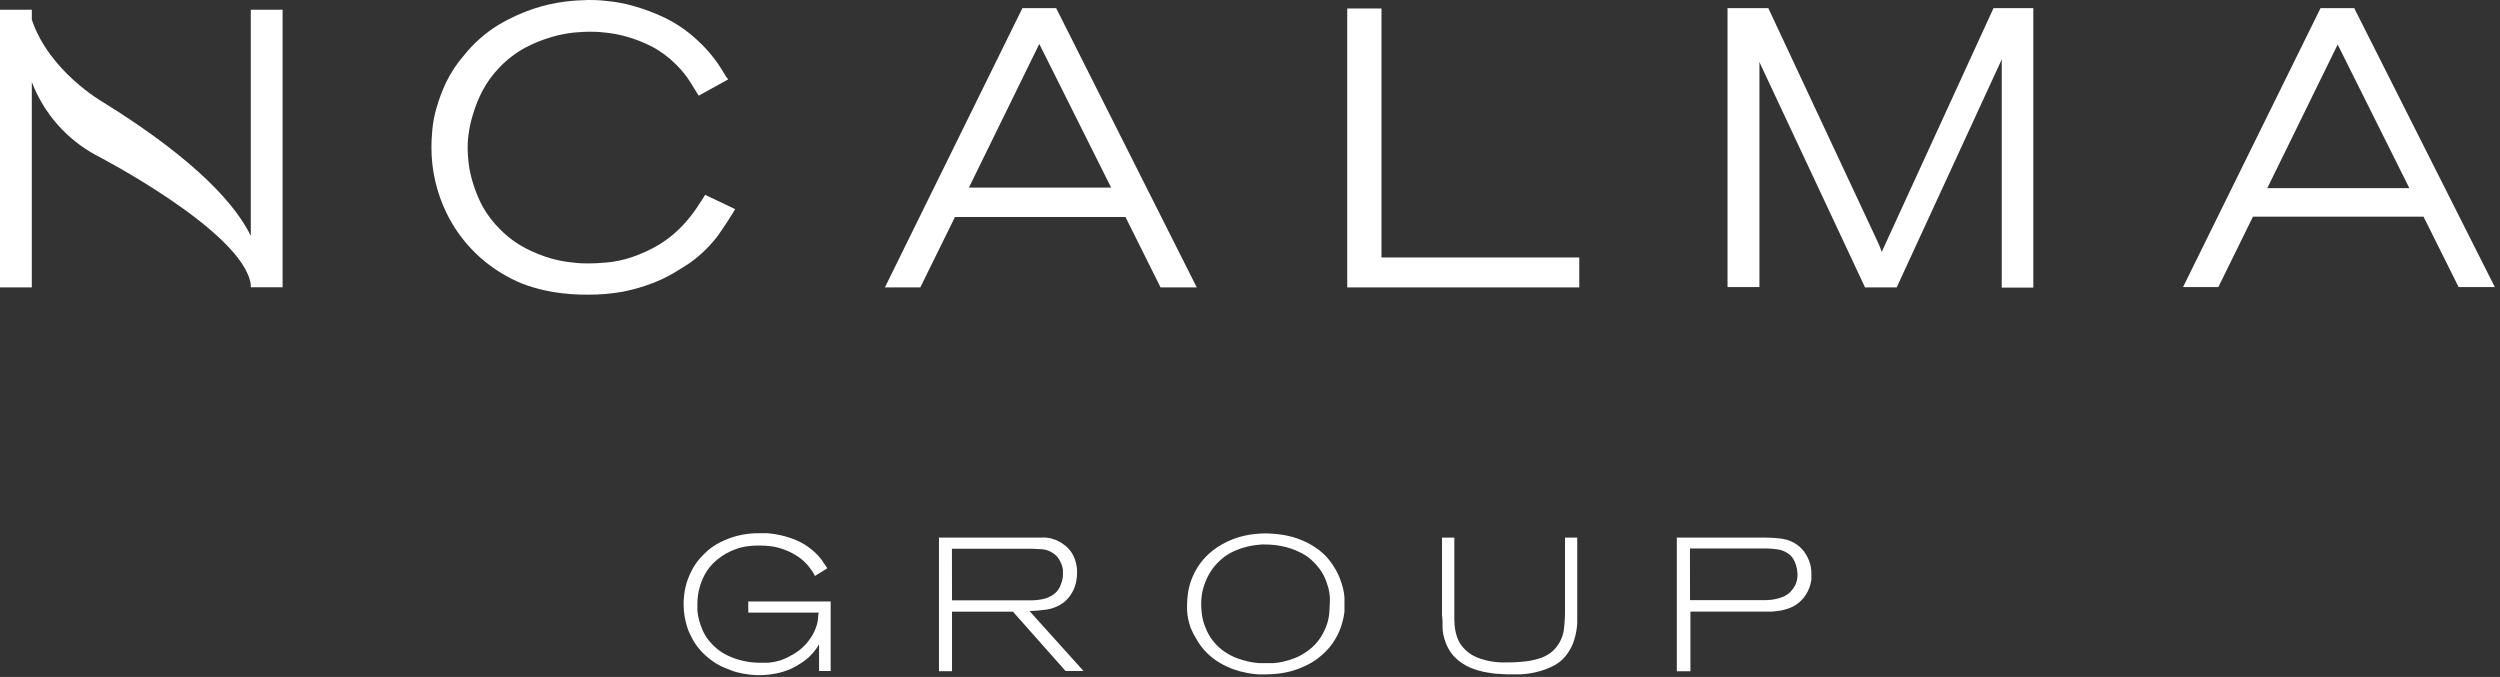 <?xml version="1.0" encoding="UTF-8"?>
<svg width="325px" height="88px" viewBox="0 0 325 88" version="1.1" xmlns="http://www.w3.org/2000/svg" xmlns:xlink="http://www.w3.org/1999/xlink">
    <rect x="0" y="0" width="325" height="88" fill="#333333" stroke="none"/>
    <!-- Generator: Sketch 52.6 (67491) - http://www.bohemiancoding.com/sketch -->
    <title>ncalma 2</title>
    <desc>Created with Sketch.</desc>
    <g id="Desktop" stroke="none" stroke-width="1" fill="none" fill-rule="evenodd">
        <g id="01.-Landing" transform="translate(-776, -307)" fill="#FFFFFF">
            <g id="ncalma-2" transform="translate(776, 307)">
                <g id="ncalma" transform="translate(-0, 0)">
                    <path d="M32.602,30.662 C30.832,27.015 26.05,21.12 13.38,13.274 C13.306,13.232 6.361,9.256 4.135,2.545 L4.135,1.262 L0,1.262 L0,37.363 L4.135,37.363 L4.135,10.655 C5.692,14.744 8.674,18.133 12.532,20.198 C12.723,20.293 31.542,30.047 32.602,36.949 L32.602,37.342 L36.737,37.342 L36.737,1.262 L32.602,1.262 L32.602,30.662 Z" id="Path"></path>
                    <path d="M93.439,30.482 C94.255,29.305 94.87,28.361 95.305,27.63 L95.57,27.185 L91.668,25.329 L91.446,25.69 C90.863,26.601 90.449,27.227 90.163,27.609 C89.877,27.99 89.548,28.414 89.187,28.828 C88.175,29.993 86.992,30.997 85.678,31.807 C84.552,32.476 83.358,33.024 82.116,33.44 C81.085,33.786 80.018,34.014 78.935,34.119 C77.981,34.203 77.196,34.246 76.602,34.246 C76.009,34.246 75.415,34.246 74.567,34.14 C73.588,34.053 72.619,33.875 71.672,33.61 C70.509,33.276 69.383,32.825 68.311,32.263 C67.095,31.627 65.986,30.804 65.025,29.825 C64.122,28.943 63.351,27.936 62.734,26.835 C62.223,25.874 61.808,24.866 61.494,23.824 C61.219,22.971 61.027,22.094 60.921,21.205 C60.846,20.575 60.804,19.941 60.794,19.307 C60.794,18.851 60.794,18.247 60.921,17.42 C61.038,16.546 61.229,15.684 61.494,14.843 C61.806,13.784 62.222,12.758 62.734,11.779 C63.326,10.663 64.076,9.638 64.961,8.736 C65.917,7.735 67.022,6.888 68.237,6.224 C69.318,5.647 70.455,5.181 71.63,4.835 C72.576,4.553 73.544,4.355 74.524,4.241 C75.415,4.156 76.104,4.124 76.581,4.124 C77.058,4.124 77.641,4.124 78.521,4.22 C79.5,4.308 80.469,4.485 81.416,4.75 C82.559,5.069 83.667,5.502 84.724,6.043 C85.9,6.662 86.973,7.46 87.905,8.408 C88.561,9.048 89.144,9.759 89.643,10.528 L90.831,12.437 L94.669,10.316 L94.361,9.924 C93.821,9.012 93.301,8.174 92.697,7.422 C92.058,6.604 91.349,5.845 90.576,5.153 C89.346,4.015 87.956,3.061 86.452,2.322 C85.152,1.698 83.8,1.188 82.413,0.795 C81.256,0.46 80.07,0.236 78.871,0.127 C77.811,0 77.027,0 76.486,0 C75.497,0.016 74.51,0.083 73.528,0.201 C72.129,0.37 70.751,0.679 69.414,1.124 C67.796,1.658 66.243,2.37 64.781,3.244 C63.076,4.296 61.566,5.634 60.317,7.199 C59.389,8.259 58.608,9.44 57.995,10.708 C57.485,11.781 57.066,12.894 56.744,14.038 C56.463,14.992 56.278,15.972 56.193,16.964 C56.119,17.812 56.087,18.522 56.087,19.084 C56.07,22.099 56.756,25.075 58.091,27.778 C59.771,31.194 62.457,34.014 65.788,35.857 C66.66,36.355 67.576,36.774 68.523,37.108 C69.667,37.496 70.841,37.787 72.033,37.978 C73.488,38.21 74.96,38.32 76.433,38.307 C77.983,38.318 79.531,38.183 81.055,37.904 C82.31,37.655 83.54,37.3 84.734,36.843 C85.712,36.483 86.656,36.036 87.555,35.507 C88.339,35.052 89.028,34.606 89.675,34.182 C91.117,33.155 92.388,31.906 93.439,30.482 Z" id="Path"></path>
                    <path d="M137.301,1.06 L132.912,1.06 L115.036,37.363 L119.638,37.363 L124.144,28.213 L146.313,28.213 L150.872,37.363 L155.58,37.363 L137.301,1.06 Z M144.447,24.386 L125.957,24.386 L135.107,5.715 L144.447,24.386 Z" id="Shape" fill-rule="nonzero"></path>
                    <polygon id="Path" points="205.305 33.472 179.594 33.472 179.594 1.103 175.141 1.103 175.141 37.363 205.305 37.363"></polygon>
                    <path d="M244.629,32.74 C244.497,32.355 244.345,31.976 244.173,31.606 C244.046,31.341 243.93,31.086 243.813,30.821 L243.431,30.005 L229.881,1.06 L224.58,1.06 L224.58,37.32 L228.726,37.32 L228.726,8.015 C228.726,8.09 228.789,8.185 228.821,8.28 L242.456,37.363 L246.57,37.363 L260.088,8.026 L260.226,7.697 L260.226,37.384 L264.329,37.384 L264.329,1.06 L259.155,1.06 L244.629,32.74 Z" id="Path"></path>
                    <path d="M306.198,1.357 L306.06,1.06 L301.67,1.06 L283.795,37.32 L288.386,37.32 L292.881,28.171 L315.061,28.171 L319.62,37.32 L324.328,37.32 L306.198,1.357 Z M313.216,24.46 L294.747,24.46 L303.897,5.789 L313.216,24.46 Z" id="Shape" fill-rule="nonzero"></path>
                    <path d="M105.939,74.874 C105.837,74.658 105.721,74.449 105.589,74.249 C105.483,74.09 105.335,73.899 105.155,73.666 C104.77,73.182 104.316,72.757 103.808,72.404 C103.305,72.058 102.764,71.77 102.197,71.545 C101.627,71.31 101.033,71.139 100.426,71.036 C99.822,70.95 99.212,70.911 98.602,70.92 C98.316,70.92 97.892,70.92 97.32,70.994 C96.664,71.066 96.021,71.23 95.411,71.481 C94.685,71.758 94.006,72.144 93.397,72.627 C92.816,73.072 92.311,73.609 91.902,74.217 C91.503,74.841 91.196,75.52 90.99,76.231 C90.767,76.974 90.657,77.746 90.661,78.521 C90.661,78.723 90.661,79.009 90.661,79.37 C90.692,79.782 90.763,80.19 90.873,80.589 C90.995,81.073 91.162,81.545 91.372,81.999 C91.608,82.522 91.918,83.008 92.294,83.441 C92.567,83.758 92.865,84.052 93.185,84.321 C93.6,84.665 94.056,84.957 94.542,85.19 C95.159,85.496 95.81,85.727 96.482,85.88 C97.255,86.071 98.05,86.164 98.846,86.155 C99.08,86.155 99.419,86.155 99.907,86.155 C100.395,86.113 100.878,86.02 101.348,85.88 C101.869,85.709 102.37,85.485 102.843,85.212 C103.331,84.959 103.786,84.649 104.2,84.289 C104.598,83.939 104.954,83.544 105.261,83.112 C105.584,82.674 105.845,82.192 106.035,81.681 C106.188,81.285 106.291,80.872 106.342,80.451 C106.342,80.069 106.416,79.804 106.427,79.635 L97.277,79.635 L97.277,78.193 L107.986,78.193 L107.986,87.226 L106.48,87.226 L106.48,83.759 C106.263,84.133 106.015,84.488 105.738,84.819 C105.49,85.095 105.289,85.307 105.133,85.455 C104.839,85.714 104.528,85.951 104.2,86.166 C103.77,86.461 103.316,86.72 102.843,86.94 C102.246,87.199 101.625,87.398 100.988,87.533 C100.231,87.692 99.46,87.77 98.687,87.767 C98.401,87.767 97.998,87.767 97.5,87.703 C96.899,87.639 96.303,87.529 95.719,87.374 C95.315,87.252 94.918,87.107 94.531,86.94 C94.012,86.752 93.515,86.51 93.047,86.219 C92.477,85.863 91.948,85.447 91.467,84.978 C90.893,84.422 90.407,83.782 90.025,83.08 C89.926,82.904 89.809,82.671 89.675,82.381 C89.514,82.063 89.386,81.729 89.293,81.384 C89.168,80.967 89.069,80.542 88.997,80.112 C88.909,79.601 88.866,79.083 88.869,78.564 C88.869,78.299 88.869,77.949 88.922,77.504 C88.968,77.006 89.057,76.513 89.187,76.03 C89.349,75.449 89.566,74.884 89.834,74.344 C90.135,73.709 90.524,73.12 90.99,72.595 C91.319,72.218 91.674,71.864 92.05,71.534 C92.546,71.116 93.09,70.76 93.672,70.474 C94.38,70.121 95.123,69.844 95.888,69.647 C96.821,69.415 97.779,69.304 98.74,69.319 C98.952,69.319 99.302,69.319 99.8,69.319 C100.372,69.365 100.939,69.453 101.497,69.584 C102.179,69.737 102.846,69.95 103.49,70.22 C104.204,70.513 104.869,70.913 105.462,71.407 C105.985,71.811 106.449,72.286 106.84,72.817 C107.169,73.284 107.402,73.634 107.551,73.878 L105.939,74.874 Z" id="Path"></path>
                    <path d="M140.853,87.226 L138.52,87.226 L131.682,79.518 L123.762,79.518 L123.762,87.258 L122.066,87.258 L122.066,69.891 L134.651,69.891 C134.863,69.891 135.085,69.891 135.297,69.891 C135.544,69.875 135.792,69.875 136.04,69.891 C136.829,69.978 137.582,70.27 138.224,70.739 C138.643,71.02 139.004,71.38 139.284,71.8 C139.453,72.055 139.592,72.329 139.697,72.616 C139.797,72.866 139.871,73.125 139.92,73.39 C139.97,73.613 140.002,73.84 140.015,74.068 C140.015,74.273 140.015,74.432 140.015,74.546 C140.015,74.726 140.015,74.959 139.962,75.256 C139.923,75.585 139.848,75.908 139.74,76.221 C139.615,76.596 139.44,76.953 139.22,77.281 C138.959,77.689 138.629,78.047 138.245,78.341 C137.622,78.807 136.893,79.113 136.124,79.232 C135.372,79.338 134.619,79.412 133.845,79.444 L140.853,87.226 Z M123.762,78.044 L133.59,78.044 C133.785,78.055 133.979,78.055 134.173,78.044 C134.528,78.033 134.882,78.001 135.234,77.949 C135.576,77.905 135.911,77.815 136.23,77.684 C136.551,77.551 136.851,77.373 137.121,77.154 C137.401,76.913 137.629,76.617 137.789,76.284 C137.883,76.074 137.964,75.858 138.033,75.638 C138.145,75.296 138.195,74.937 138.181,74.577 C138.181,74.478 138.181,74.319 138.181,74.1 C138.151,73.858 138.094,73.62 138.012,73.39 C137.905,73.115 137.77,72.852 137.609,72.605 C137.421,72.324 137.175,72.085 136.888,71.906 C136.487,71.631 136.024,71.459 135.541,71.407 C135.075,71.407 134.587,71.333 134.099,71.333 L123.751,71.333 L123.762,78.044 Z" id="Shape" fill-rule="nonzero"></path>
                    <path d="M166.235,69.456 C167.032,69.548 167.817,69.722 168.578,69.976 C169.49,70.284 170.354,70.72 171.144,71.269 C172.065,71.903 172.839,72.728 173.413,73.687 C173.714,74.147 173.966,74.638 174.166,75.15 C174.341,75.592 174.487,76.045 174.6,76.507 C174.69,76.887 174.751,77.273 174.781,77.663 C174.781,78.002 174.781,78.288 174.781,78.5 C174.781,78.712 174.781,79.073 174.781,79.497 C174.731,79.959 174.642,80.417 174.516,80.865 C174.37,81.416 174.171,81.952 173.922,82.466 C173.63,83.054 173.275,83.609 172.862,84.12 C172.212,84.905 171.434,85.575 170.561,86.102 C169.802,86.546 168.994,86.902 168.154,87.162 C167.463,87.372 166.753,87.514 166.034,87.587 C165.387,87.65 164.889,87.671 164.539,87.671 L163.563,87.671 C163.079,87.637 162.598,87.574 162.121,87.48 C161.546,87.373 160.979,87.224 160.425,87.035 C159.805,86.811 159.206,86.534 158.633,86.208 C158.006,85.846 157.429,85.404 156.916,84.893 C156.35,84.34 155.871,83.703 155.495,83.006 C155.22,82.573 154.986,82.115 154.795,81.639 C154.649,81.23 154.532,80.812 154.445,80.387 C154.376,80.038 154.333,79.683 154.318,79.327 C154.318,79.009 154.318,78.755 154.318,78.553 C154.331,78.074 154.37,77.597 154.435,77.122 C154.538,76.392 154.738,75.679 155.028,75.001 C155.417,74.075 155.966,73.224 156.651,72.489 C157.312,71.785 158.082,71.191 158.93,70.729 C159.785,70.251 160.702,69.894 161.655,69.668 C162.625,69.448 163.618,69.338 164.613,69.34 C164.984,69.35 165.525,69.382 166.235,69.456 Z M163.277,70.856 C162.867,70.907 162.46,70.981 162.058,71.079 C161.563,71.196 161.081,71.36 160.616,71.566 C160.093,71.786 159.598,72.067 159.142,72.404 C158.831,72.644 158.537,72.906 158.262,73.188 C157.889,73.58 157.559,74.01 157.276,74.471 C156.945,75.037 156.678,75.638 156.481,76.263 C156.25,77.019 156.139,77.806 156.152,78.596 C156.16,78.993 156.188,79.389 156.237,79.783 C156.308,80.404 156.468,81.011 156.714,81.586 C157.209,82.886 158.099,83.998 159.259,84.766 C159.756,85.098 160.289,85.372 160.849,85.583 C161.356,85.76 161.873,85.909 162.397,86.028 C162.827,86.117 163.263,86.178 163.701,86.208 L164.602,86.208 L165.525,86.208 C165.975,86.18 166.422,86.113 166.861,86.007 C167.397,85.885 167.922,85.718 168.43,85.508 C169.015,85.264 169.567,84.947 170.073,84.565 C170.698,84.105 171.237,83.538 171.664,82.89 C172.022,82.334 172.311,81.735 172.522,81.108 C172.683,80.592 172.783,80.058 172.819,79.518 C172.819,79.041 172.883,78.67 172.883,78.384 C172.883,78.097 172.883,77.938 172.883,77.631 C172.852,77.253 172.795,76.877 172.713,76.507 C172.639,76.263 172.544,75.956 172.416,75.574 C172.26,75.149 172.061,74.74 171.823,74.355 C171.52,73.884 171.164,73.45 170.762,73.061 C170.319,72.6 169.803,72.213 169.236,71.916 L168.419,71.534 C168.038,71.383 167.648,71.252 167.253,71.142 C166.769,71.012 166.277,70.917 165.779,70.856 C165.191,70.792 164.6,70.767 164.009,70.782 C163.764,70.795 163.52,70.819 163.277,70.856 Z" id="Shape" fill-rule="nonzero"></path>
                    <path d="M205.04,69.891 L205.04,80.281 C205.04,80.44 205.04,80.674 205.04,80.981 C205.024,81.337 204.985,81.691 204.923,82.041 C204.849,82.461 204.746,82.876 204.616,83.282 C204.472,83.741 204.269,84.179 204.012,84.586 C203.565,85.362 202.921,86.005 202.146,86.452 C201.366,86.877 200.531,87.191 199.665,87.385 C199.027,87.533 198.378,87.625 197.724,87.661 C197.173,87.661 196.749,87.661 196.452,87.661 L195.816,87.661 L194.756,87.597 C194.363,87.597 193.939,87.512 193.494,87.449 C193.041,87.386 192.595,87.287 192.158,87.152 C191.841,87.065 191.529,86.958 191.225,86.834 C190.81,86.667 190.415,86.454 190.048,86.198 C189.603,85.899 189.2,85.543 188.85,85.137 C188.44,84.634 188.121,84.064 187.907,83.452 C187.696,82.898 187.571,82.315 187.535,81.723 C187.535,81.14 187.535,80.547 187.461,79.942 L187.461,69.891 L189.062,69.891 L189.062,80.493 C189.064,80.894 189.092,81.295 189.147,81.692 C189.201,82.089 189.297,82.48 189.433,82.858 C189.566,83.238 189.755,83.595 189.995,83.918 C190.531,84.617 191.245,85.159 192.063,85.487 C193.276,85.953 194.571,86.166 195.869,86.113 C196.73,86.118 197.591,86.068 198.445,85.964 C199.103,85.883 199.75,85.731 200.375,85.508 C200.881,85.328 201.352,85.059 201.764,84.713 C202.621,83.965 203.172,82.927 203.312,81.798 C203.419,80.89 203.465,79.976 203.45,79.062 L203.45,69.891 L205.04,69.891 Z" id="Path"></path>
                    <path d="M229.51,69.891 C230.255,69.89 231,69.943 231.737,70.05 C232.474,70.167 233.17,70.466 233.762,70.92 C233.941,71.068 234.111,71.227 234.271,71.397 C234.38,71.508 234.48,71.628 234.568,71.757 C234.8,72.088 234.996,72.444 235.151,72.817 C235.385,73.4 235.497,74.024 235.48,74.652 C235.491,74.885 235.491,75.118 235.48,75.351 C235.385,76.066 235.132,76.751 234.737,77.355 C234.473,77.76 234.144,78.119 233.762,78.415 C233.442,78.671 233.085,78.875 232.702,79.02 C232.332,79.17 231.948,79.283 231.557,79.359 C231.16,79.429 230.76,79.479 230.359,79.507 L229.171,79.507 L219.756,79.507 L219.756,87.268 L217.986,87.268 L217.986,69.891 L229.51,69.891 Z M219.703,78.013 L229.627,78.013 C230.005,78.011 230.381,77.972 230.751,77.896 C231.113,77.822 231.468,77.715 231.811,77.578 C232.157,77.426 232.473,77.215 232.744,76.952 C232.987,76.703 233.194,76.421 233.359,76.115 C233.591,75.648 233.7,75.13 233.677,74.609 C233.661,74.21 233.593,73.814 233.476,73.432 C233.385,73.153 233.261,72.886 233.105,72.637 C232.936,72.354 232.703,72.115 232.426,71.937 C232.026,71.665 231.569,71.487 231.09,71.418 C230.619,71.352 230.145,71.313 229.669,71.301 L219.693,71.301 L219.703,78.013 Z" id="Shape" fill-rule="nonzero"></path>
                </g>
            </g>
        </g>
    </g>
</svg>